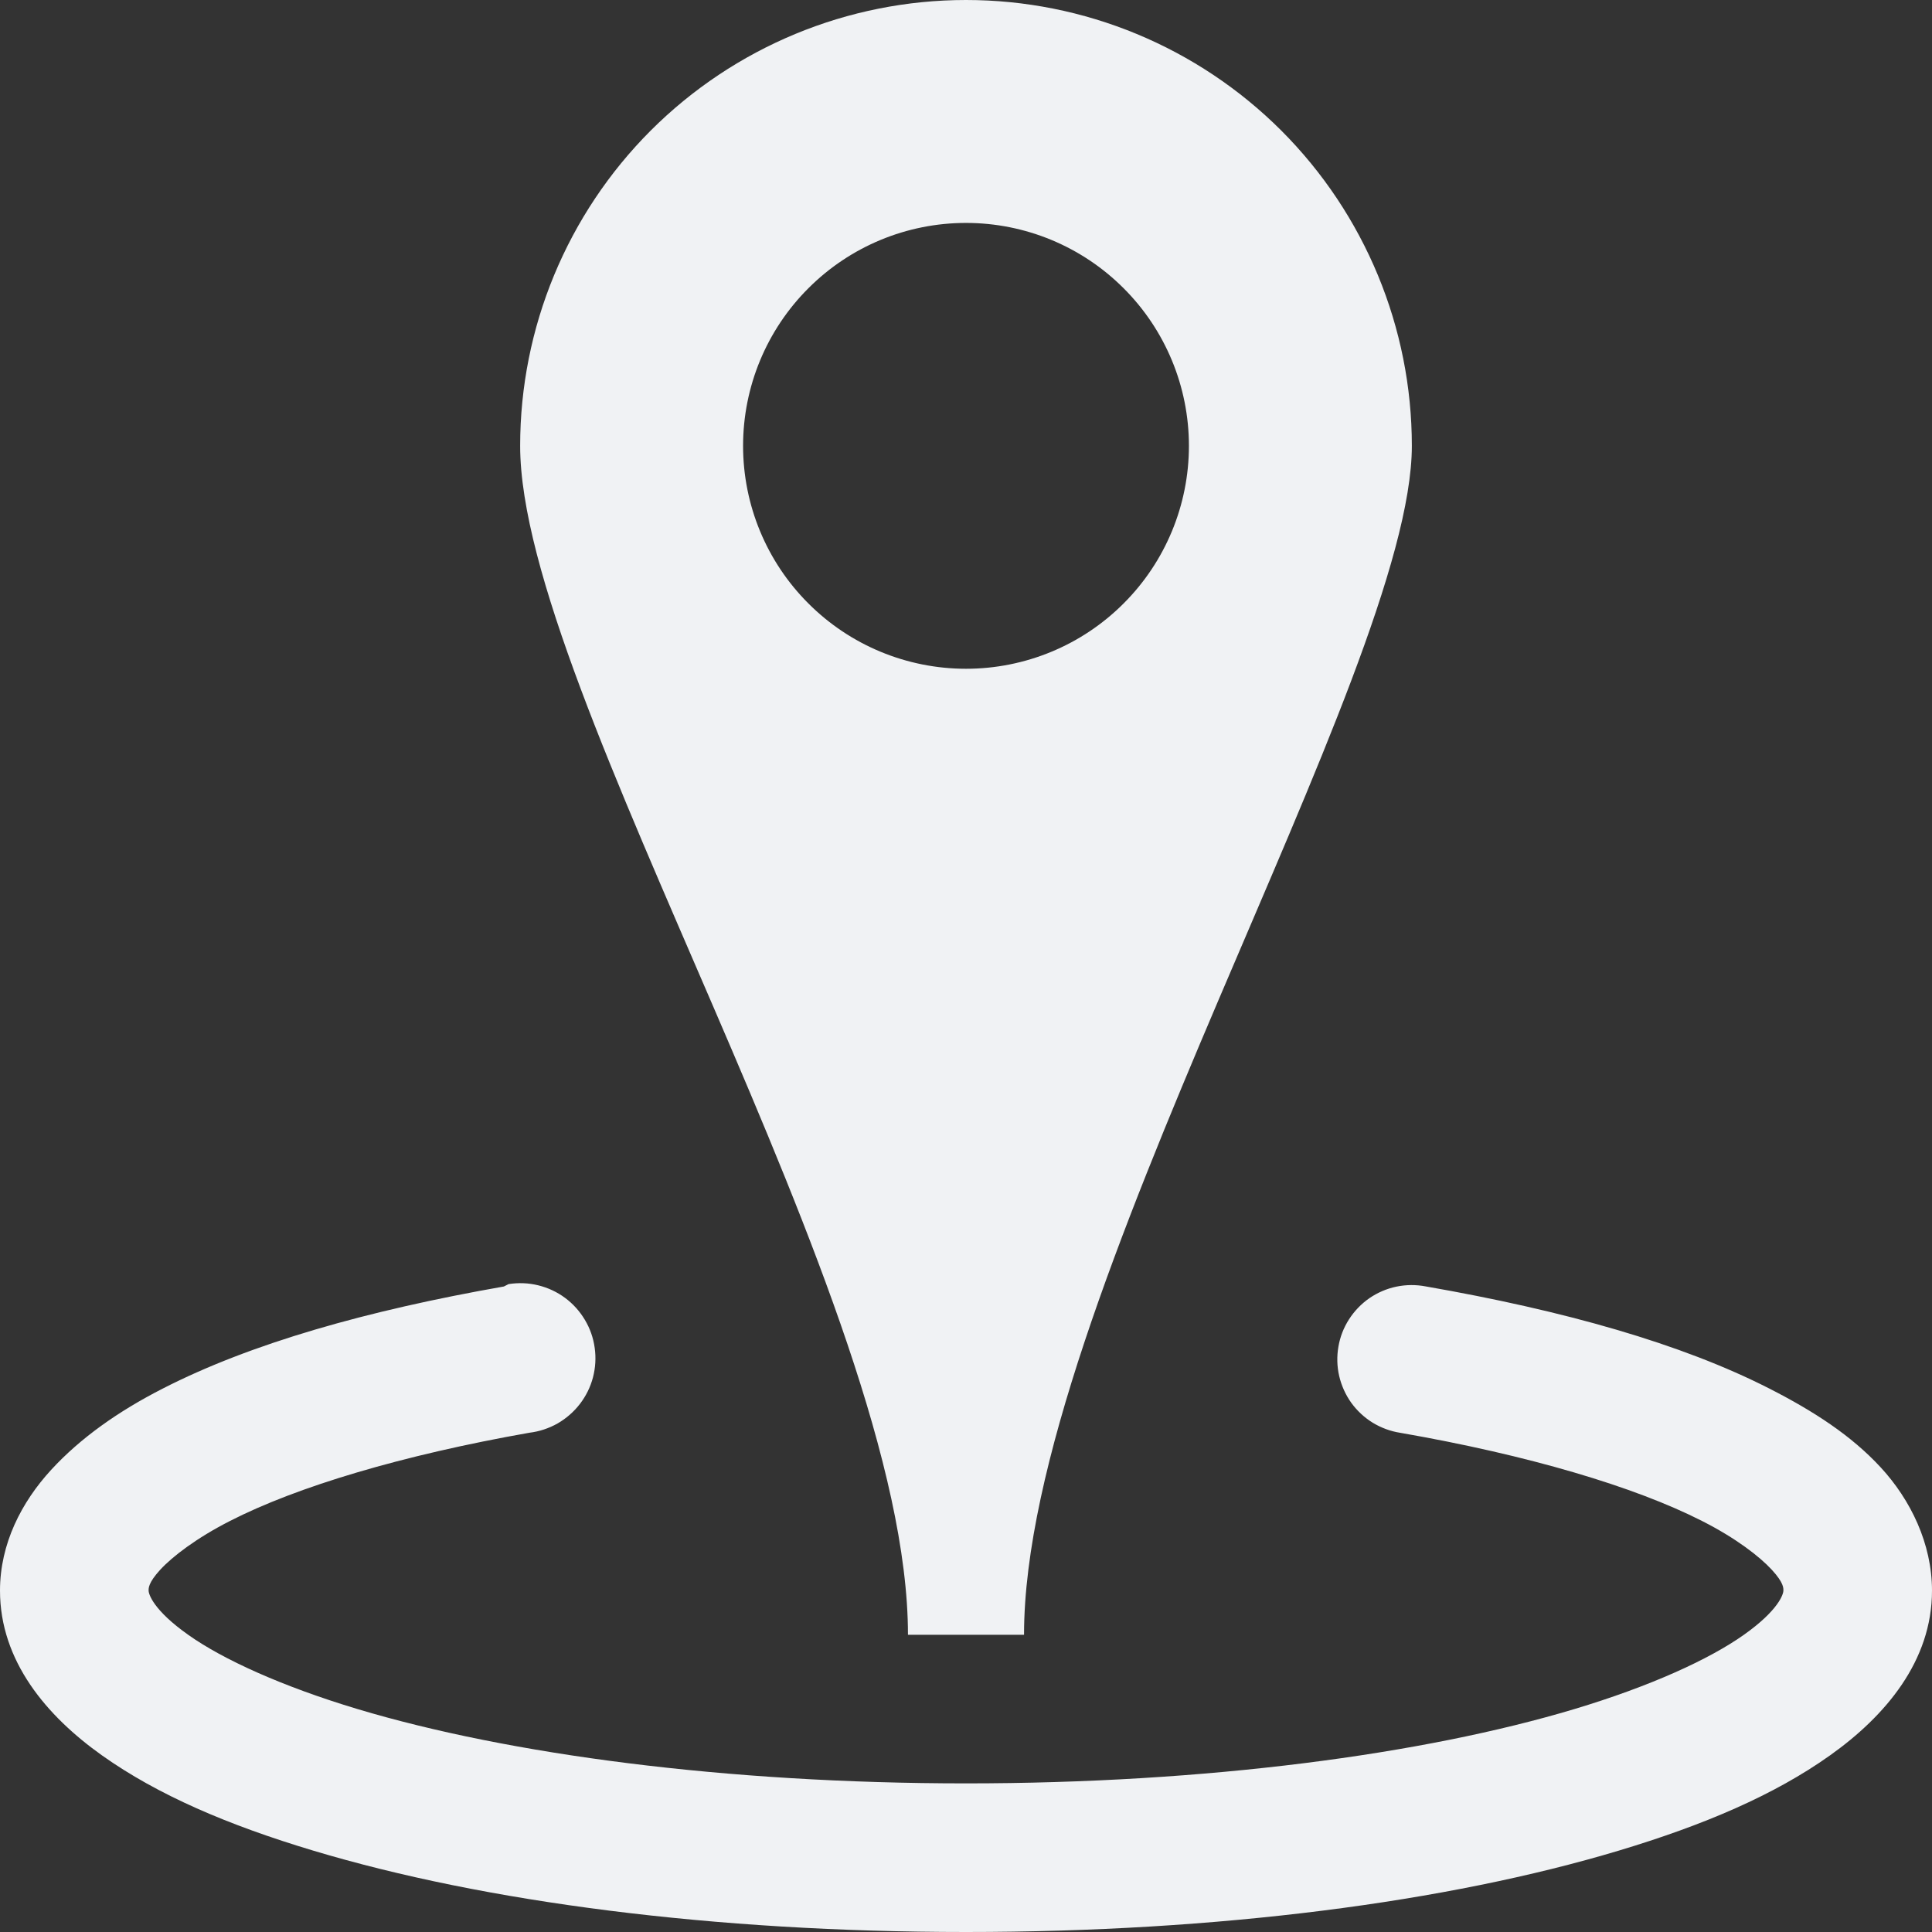 <?xml version="1.0" encoding="UTF-8"?> <svg xmlns="http://www.w3.org/2000/svg" width="26" height="26" viewBox="0 0 26 26" fill="none"><rect x="0" y="0" width="26" height="26" fill="#333333" stroke="none"/> <g clip-path="url(#clip0_137_33)"> <path d="M13 0C11.409 0 9.883 0.632 8.757 1.757C7.632 2.883 7 4.409 7 6C7 9.314 12.219 17.543 12.219 22H13.781C13.781 17.558 19 9.044 19 6C19 4.409 18.368 2.883 17.243 1.757C16.117 0.632 14.591 0 13 0ZM13 3C13.796 3 14.559 3.316 15.121 3.879C15.684 4.441 16 5.204 16 6C16 6.796 15.684 7.559 15.121 8.121C14.559 8.684 13.796 9 13 9C12.204 9 11.441 8.684 10.879 8.121C10.316 7.559 10 6.796 10 6C10 5.204 10.316 4.441 10.879 3.879C11.441 3.316 12.204 3 13 3ZM6.844 17.281C6.823 17.291 6.802 17.302 6.781 17.313C4.936 17.637 3.372 18.081 2.188 18.688C1.595 18.991 1.084 19.35 0.688 19.781C0.291 20.213 0 20.774 0 21.406C0 22.354 0.628 23.095 1.375 23.625C2.122 24.155 3.065 24.56 4.219 24.906C6.524 25.598 9.605 26 13 26C16.395 26 19.476 25.598 21.781 24.906C22.934 24.56 23.878 24.156 24.625 23.625C25.372 23.095 26 22.354 26 21.406C26 20.772 25.71 20.182 25.312 19.75C24.914 19.318 24.408 18.991 23.812 18.687C22.622 18.08 21.043 17.636 19.187 17.312C19.056 17.287 18.922 17.288 18.792 17.315C18.662 17.342 18.539 17.395 18.429 17.47C18.32 17.546 18.227 17.642 18.155 17.754C18.083 17.866 18.034 17.991 18.012 18.122C17.989 18.253 17.992 18.387 18.022 18.517C18.052 18.646 18.107 18.769 18.184 18.877C18.262 18.985 18.36 19.076 18.473 19.146C18.587 19.215 18.713 19.262 18.844 19.282C20.567 19.582 21.999 20.007 22.906 20.469C23.36 20.699 23.679 20.946 23.844 21.125C24.009 21.304 24 21.375 24 21.406C24 21.453 23.936 21.669 23.469 22C23.002 22.331 22.206 22.694 21.187 23C19.15 23.611 16.232 24 13 24C9.768 24 6.85 23.611 4.812 23C3.794 22.694 2.998 22.331 2.532 22C2.064 21.669 2 21.453 2 21.406C2 21.376 1.993 21.303 2.156 21.125C2.32 20.947 2.643 20.699 3.094 20.469C3.994 20.008 5.412 19.583 7.125 19.281C7.258 19.265 7.387 19.222 7.504 19.156C7.62 19.089 7.722 19 7.804 18.894C7.886 18.787 7.946 18.666 7.98 18.536C8.014 18.406 8.022 18.271 8.003 18.138C7.985 18.005 7.94 17.877 7.871 17.762C7.802 17.646 7.712 17.546 7.604 17.466C7.496 17.386 7.373 17.329 7.242 17.297C7.112 17.265 6.977 17.26 6.844 17.281Z" fill="#F0F2F4"></path> </g> <defs> <clipPath id="clip0_137_33"> <rect width="26" height="26" fill="white"></rect> </clipPath> </defs> </svg> 